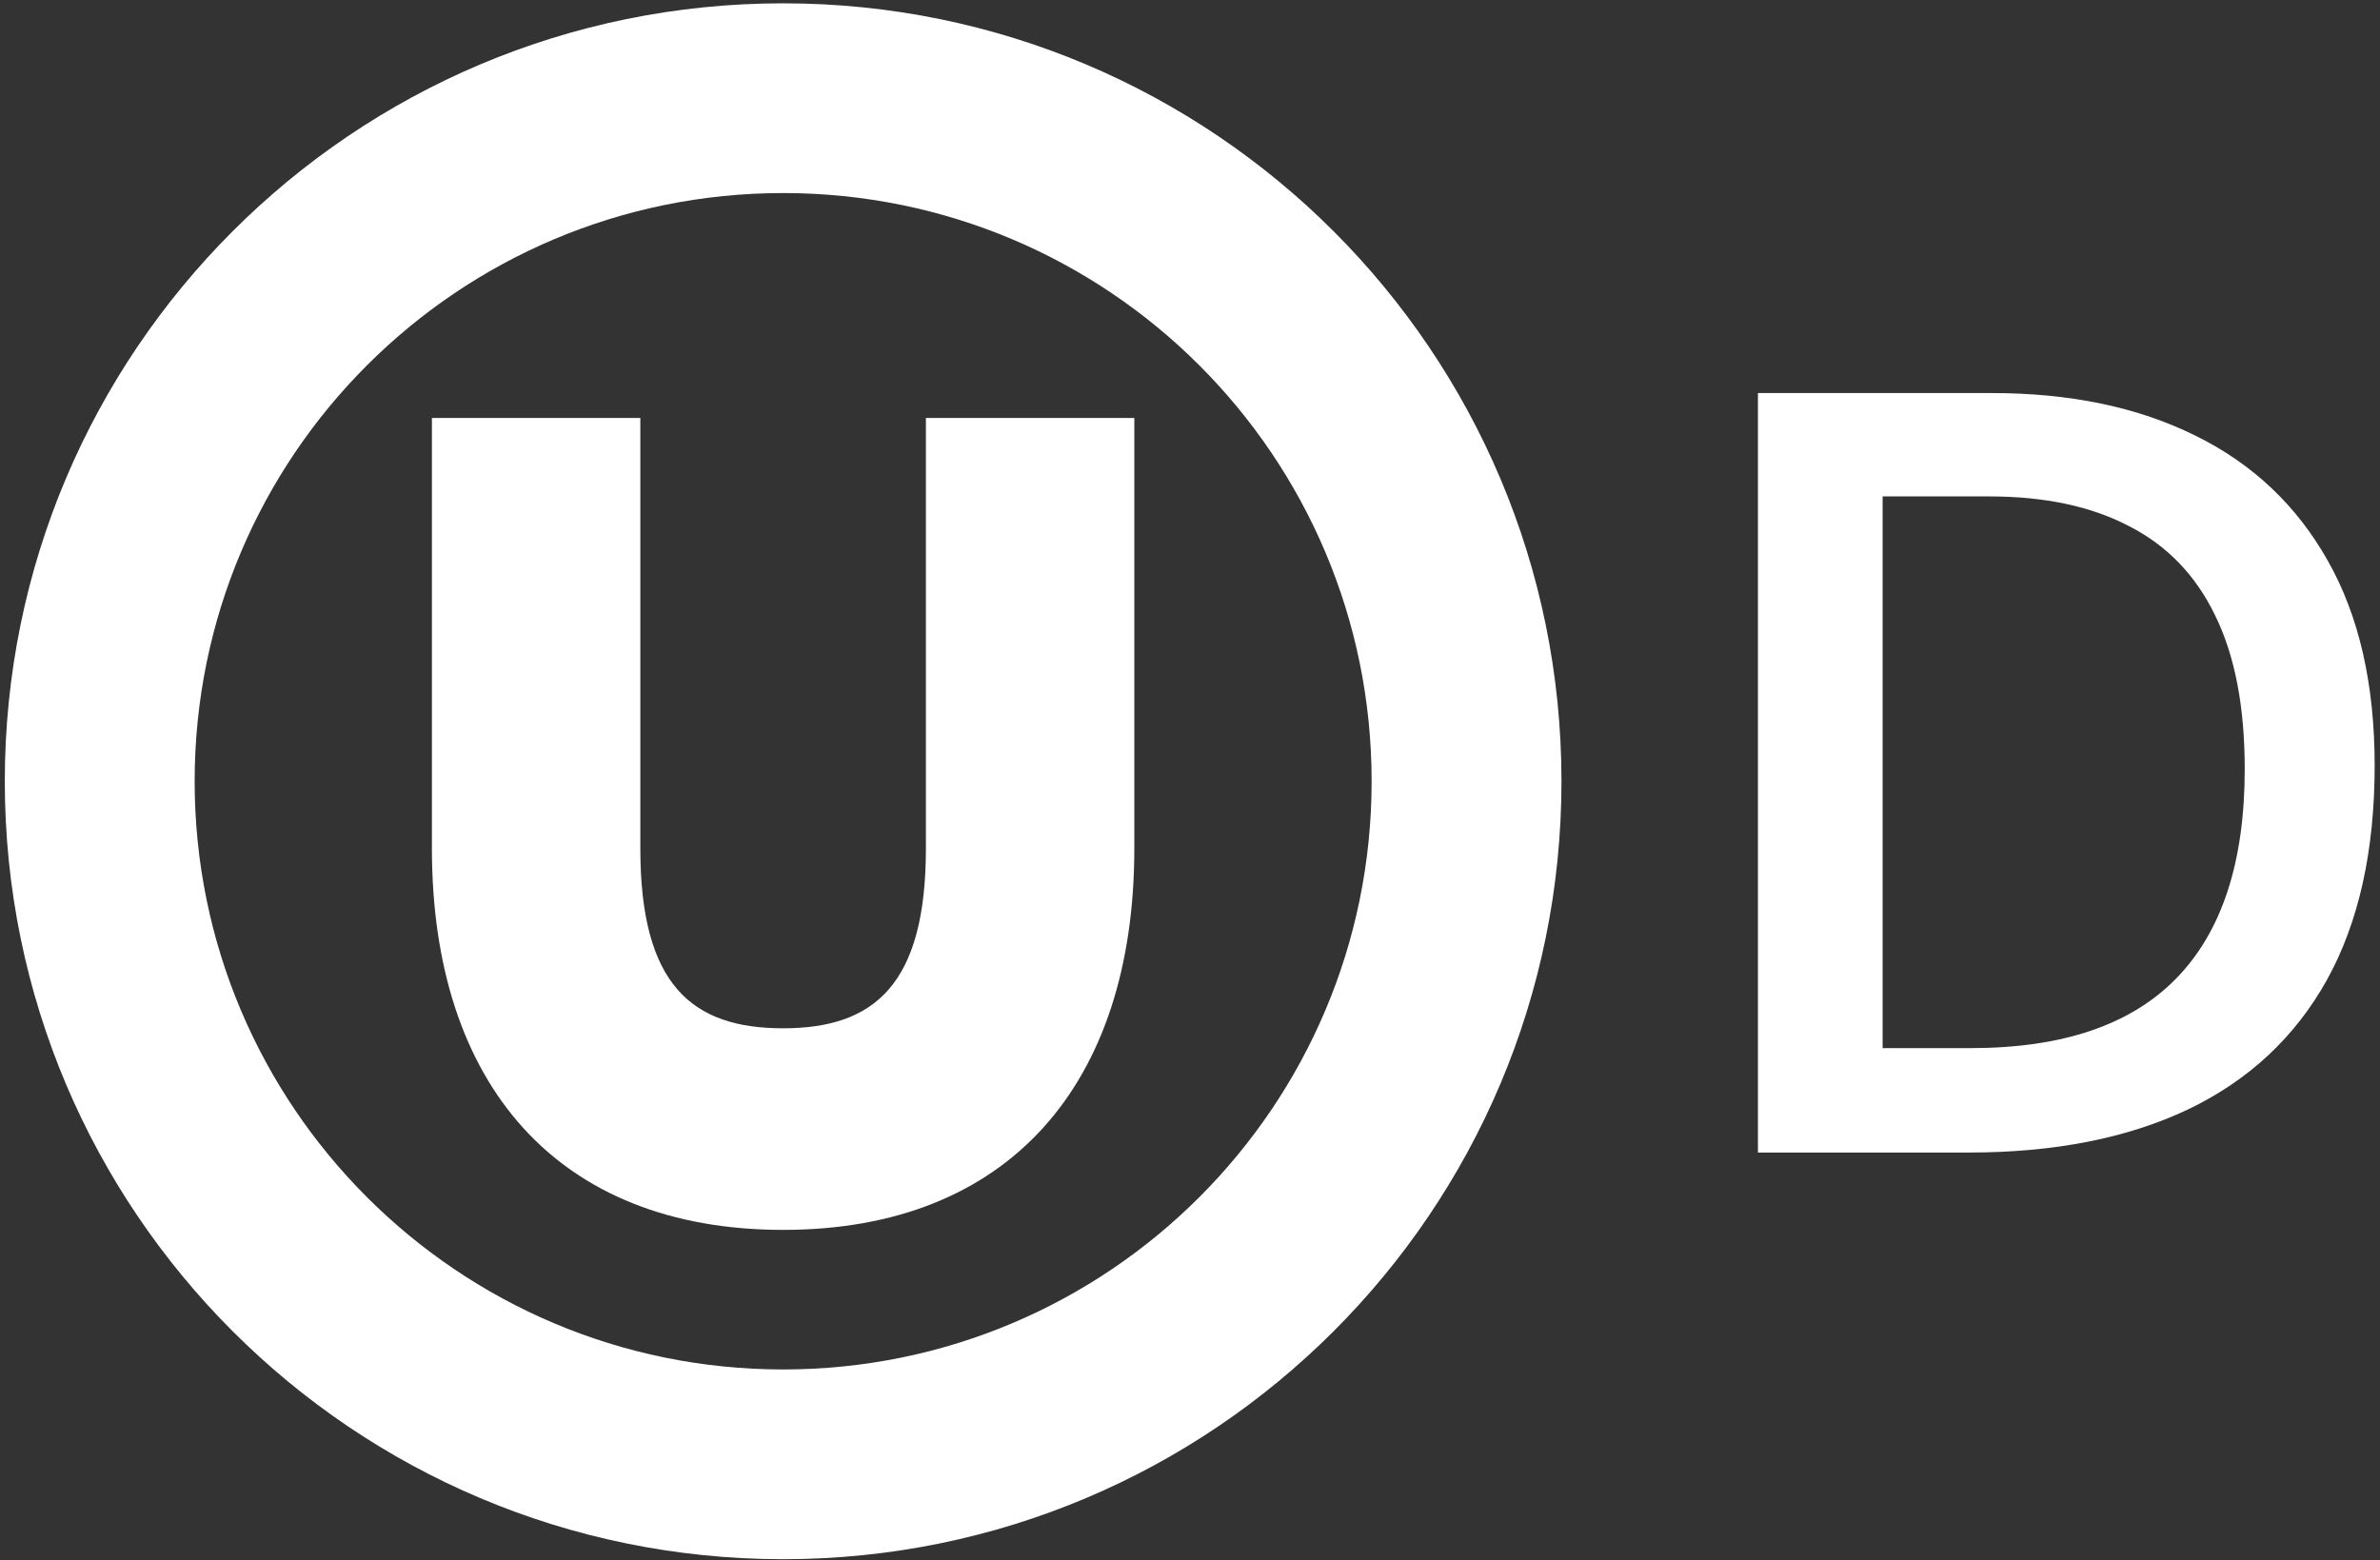 <svg width="61" height="40" viewBox="0 0 61 40" fill="none" xmlns="http://www.w3.org/2000/svg">
<rect x="0" y="0" width="61" height="40" fill="#333333" stroke="none"/>
<path d="M4.989 20.028C4.989 28.358 11.74 35.107 20.072 35.107C28.404 35.107 35.155 28.358 35.155 20.028C35.155 11.698 28.404 4.949 20.072 4.949C11.74 4.949 4.989 11.698 4.989 20.028ZM20.072 39.971C9.053 39.971 0.123 31.043 0.123 20.028C0.123 9.013 9.053 0.085 20.072 0.085C31.09 0.085 40.021 9.013 40.021 20.028C40.021 31.043 31.09 39.971 20.072 39.971Z" fill="white"/>
<path d="M20.072 31.529C14.294 31.529 11.07 27.8 11.07 21.751V10.715H16.412V21.751C16.412 25.257 17.74 26.361 20.072 26.361C22.403 26.361 23.731 25.247 23.731 21.751V10.715H29.073V21.751C29.073 27.8 25.849 31.529 20.072 31.529Z" fill="white"/>
<path d="M60.863 19.625C60.863 21.817 60.454 23.651 59.638 25.124C58.821 26.589 57.636 27.695 56.082 28.44C54.528 29.177 52.655 29.546 50.462 29.546H45.056V10.076H51.048C53.063 10.076 54.803 10.44 56.268 11.168C57.733 11.887 58.865 12.957 59.664 14.378C60.463 15.789 60.863 17.538 60.863 19.625ZM57.533 19.718C57.533 18.12 57.281 16.806 56.774 15.776C56.277 14.746 55.54 13.983 54.564 13.486C53.596 12.979 52.402 12.726 50.982 12.726H48.252V26.869H50.516C52.868 26.869 54.626 26.27 55.789 25.071C56.952 23.873 57.533 22.088 57.533 19.718Z" fill="white"/>
</svg>

